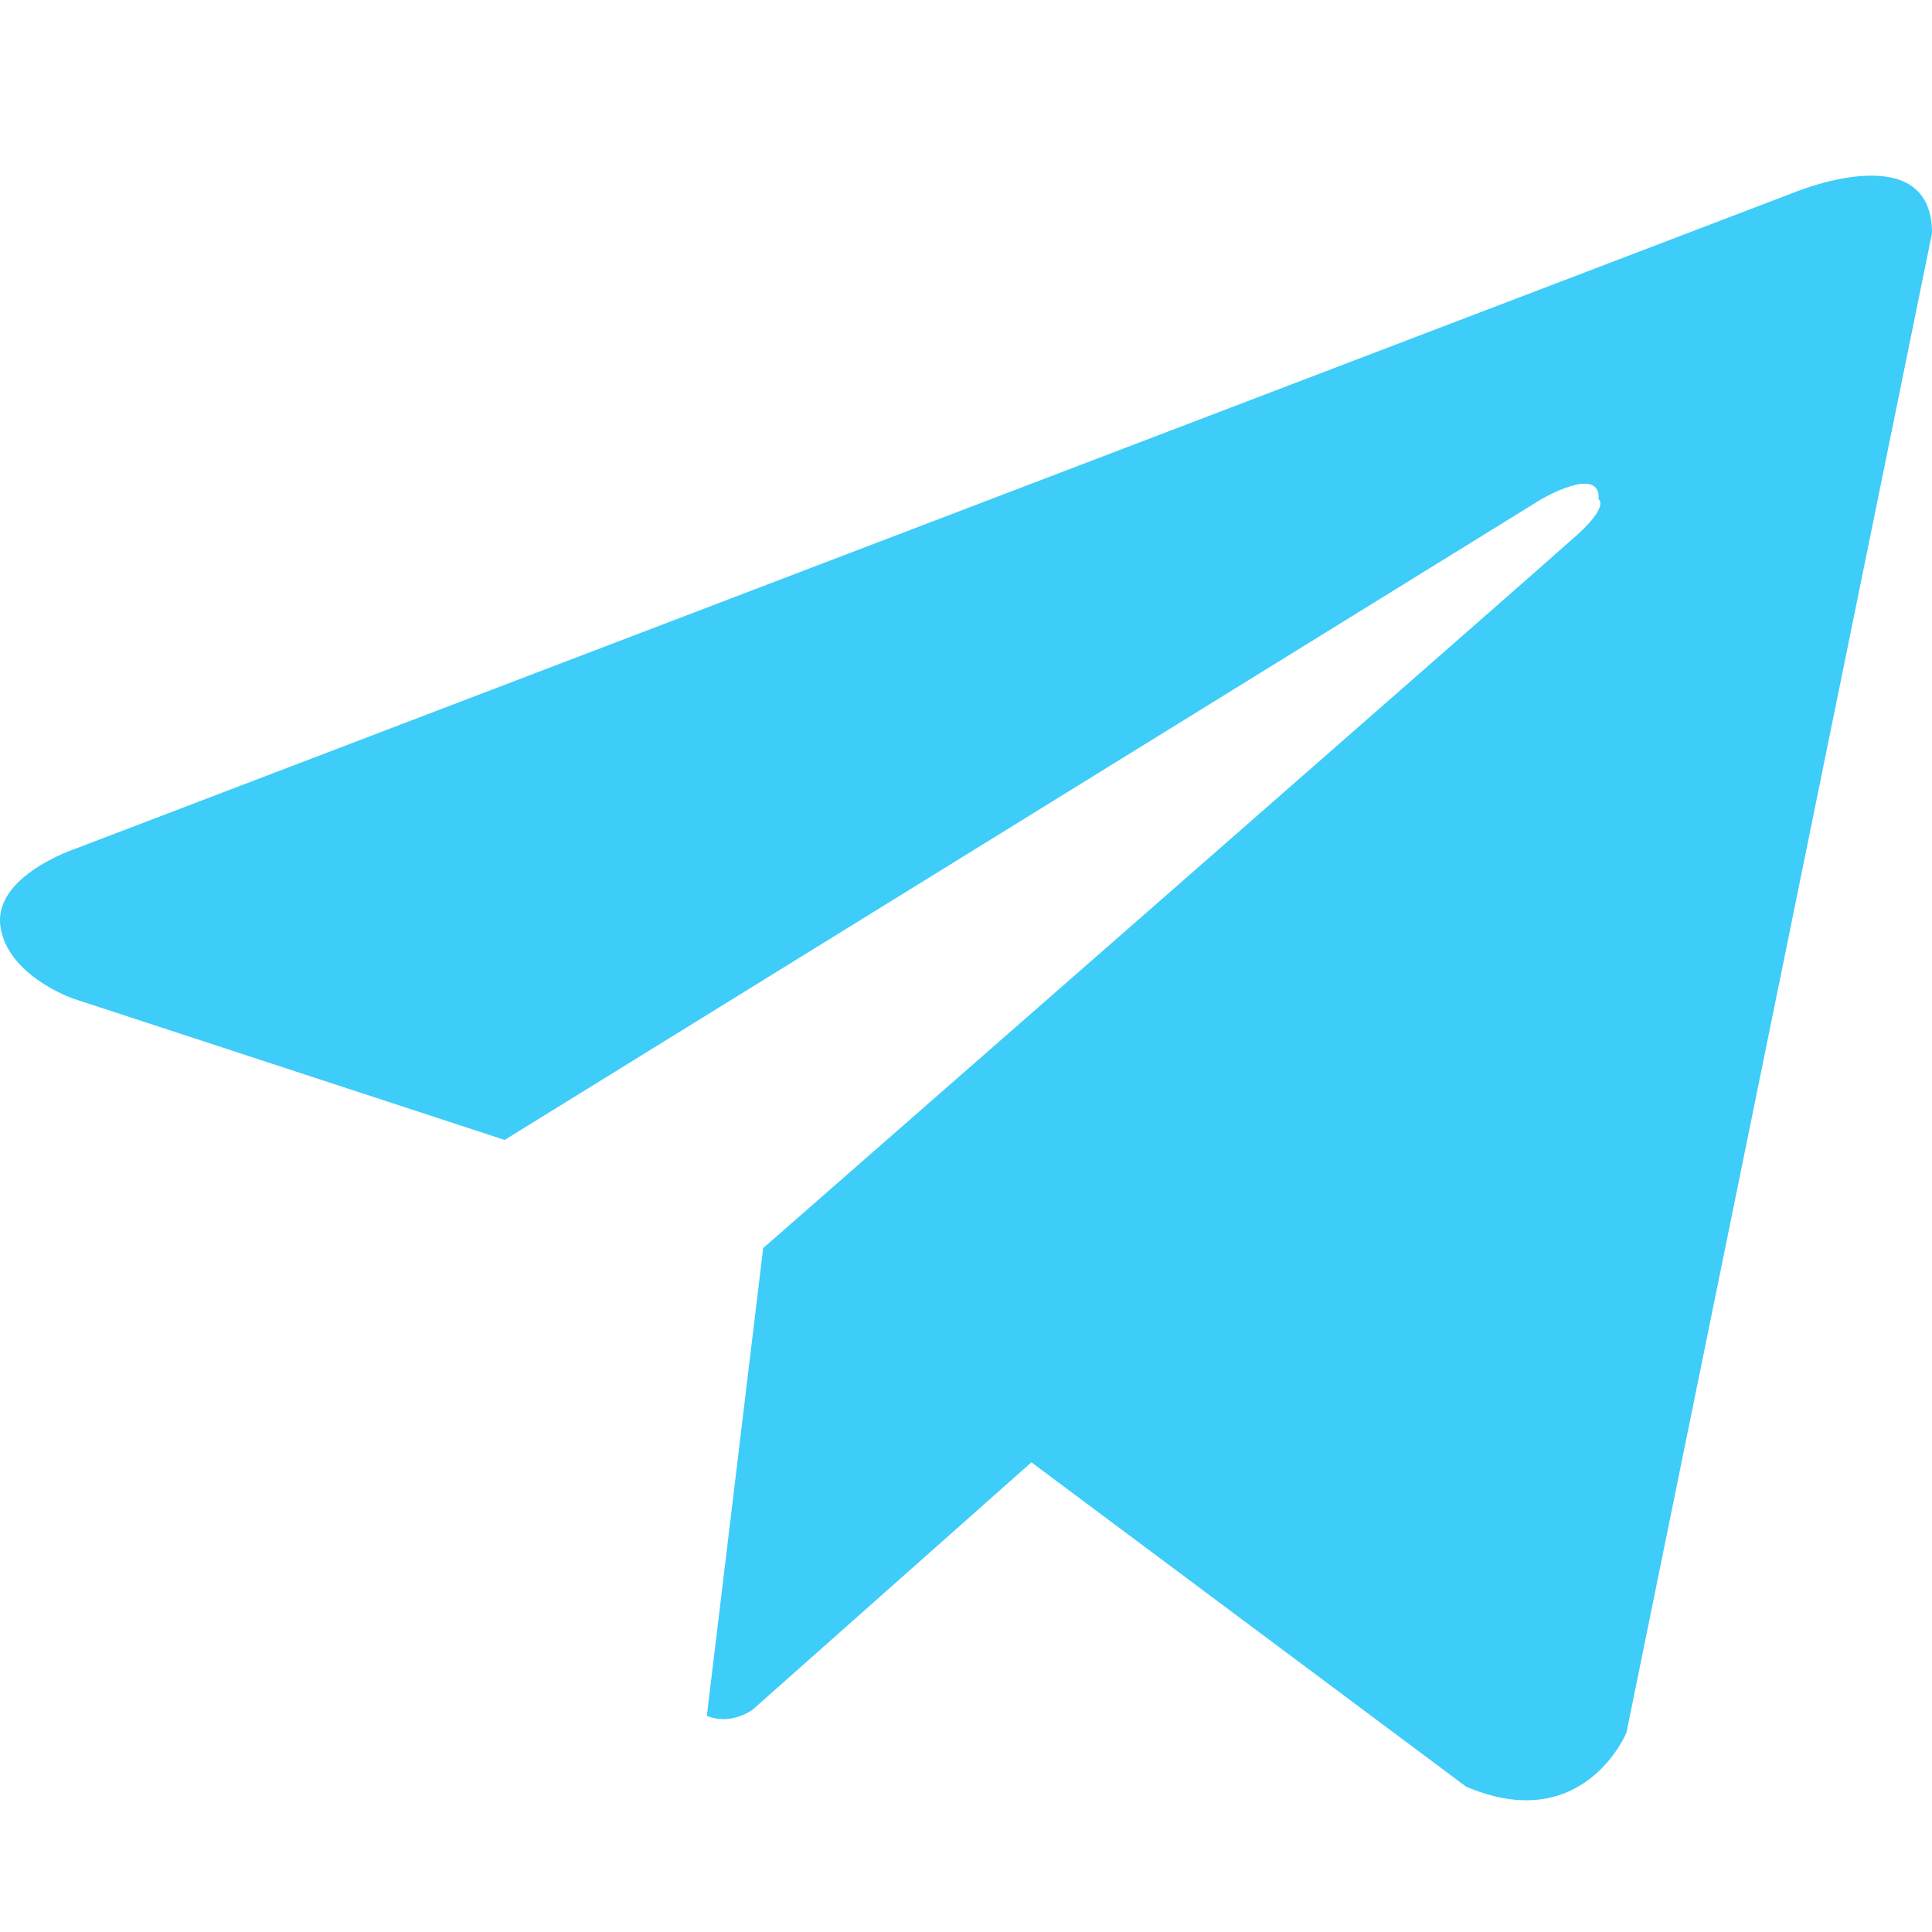<svg width="44" height="44" viewBox="0 0 44 44" fill="none" xmlns="http://www.w3.org/2000/svg">
  <path d="M44 5.311L37.041 39.46C37.041 39.46 36.068 41.828 33.391 40.691L23.49 33.303L17.138 38.939C17.138 38.939 16.641 39.306 16.098 39.076L17.381 28.424C17.381 28.424 35.192 12.842 35.922 12.179C36.652 11.516 36.408 11.374 36.408 11.374C36.457 10.569 35.094 11.374 35.094 11.374L11.493 25.961L1.663 22.741C1.663 22.741 0.154 22.22 0.008 21.083C-0.138 19.946 1.712 19.331 1.712 19.331L40.788 4.411C40.788 4.411 44 3.038 44 5.311Z" fill="#3ECCF9"/>
</svg>
